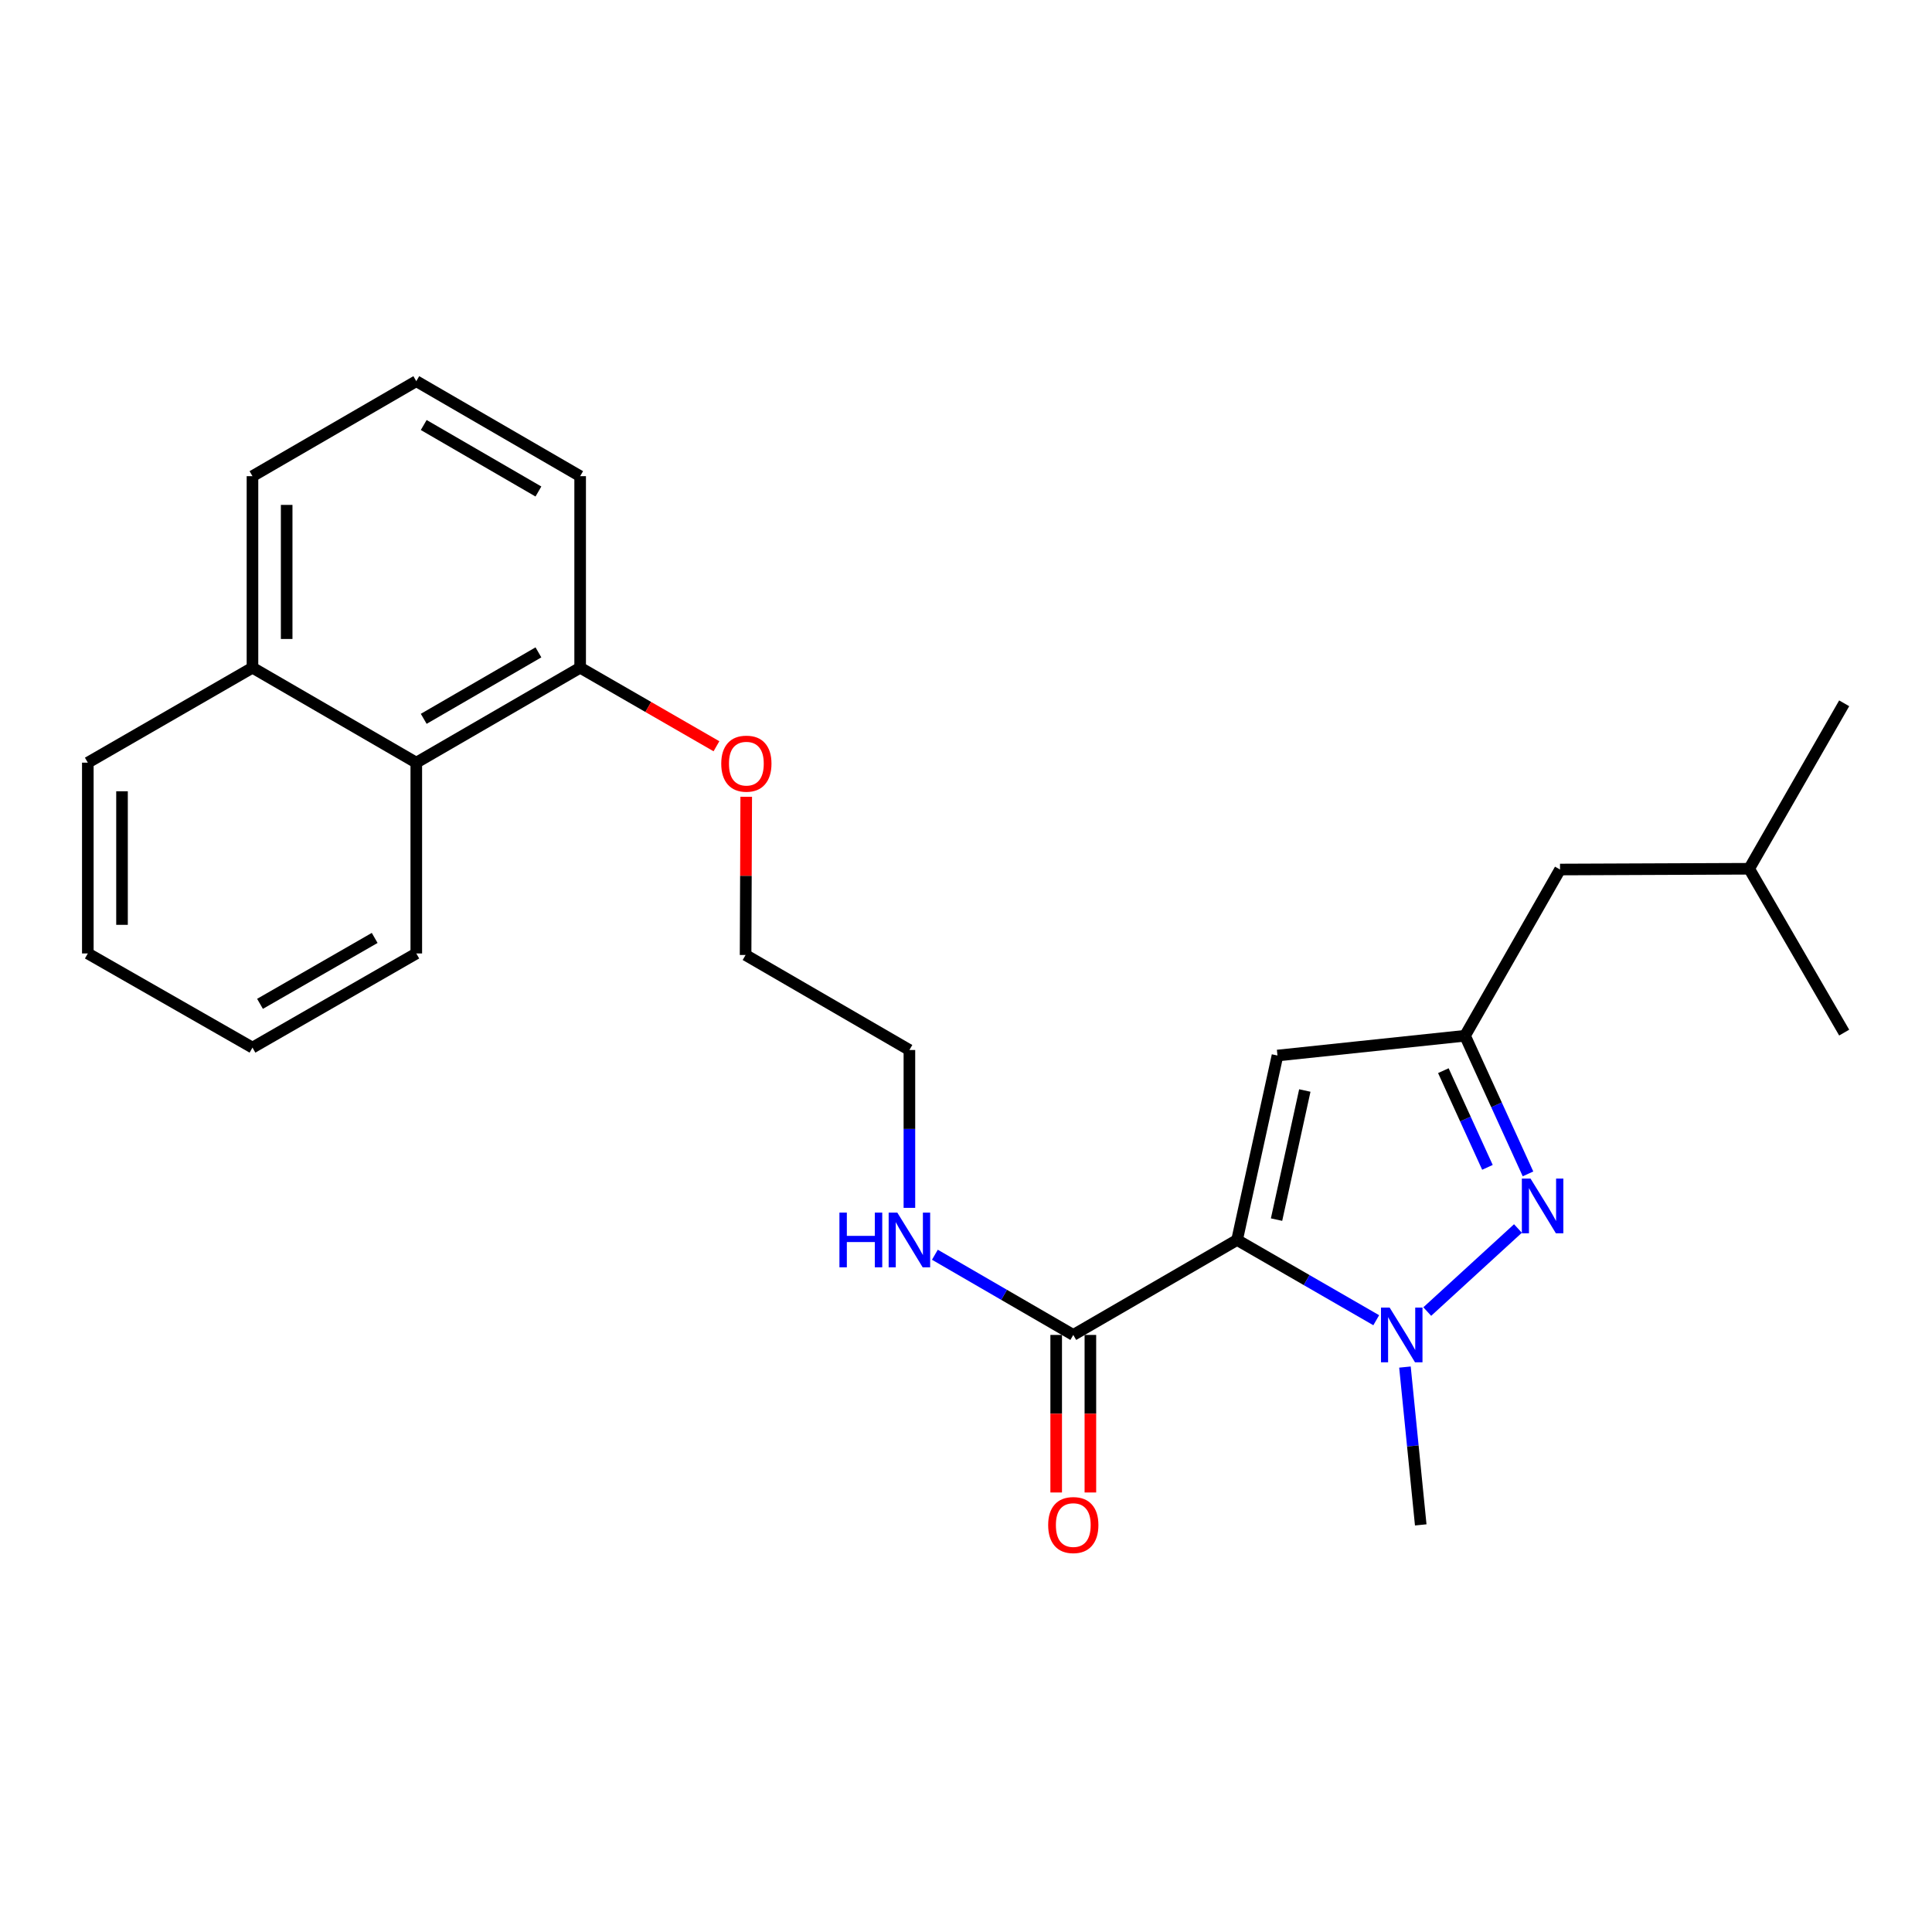 <?xml version='1.0' encoding='iso-8859-1'?>
<svg version='1.1' baseProfile='full'
              xmlns='http://www.w3.org/2000/svg'
                      xmlns:rdkit='http://www.rdkit.org/xml'
                      xmlns:xlink='http://www.w3.org/1999/xlink'
                  xml:space='preserve'
width='1000px' height='1000px' viewBox='0 0 1000 1000'>
<!-- END OF HEADER -->
<rect style='opacity:1.0;fill:#FFFFFF;stroke:none' width='1000' height='1000' x='0' y='0'> </rect>
<path class='bond-0' d='M 640.312,641.804 L 676.325,662.575' style='fill:none;fill-rule:evenodd;stroke:#000000;stroke-width:6px;stroke-linecap:butt;stroke-linejoin:miter;stroke-opacity:1' />
<path class='bond-0' d='M 676.325,662.575 L 712.338,683.347' style='fill:none;fill-rule:evenodd;stroke:#0000FF;stroke-width:6px;stroke-linecap:butt;stroke-linejoin:miter;stroke-opacity:1' />
<path class='bond-2' d='M 640.312,641.804 L 661.217,546.342' style='fill:none;fill-rule:evenodd;stroke:#000000;stroke-width:6px;stroke-linecap:butt;stroke-linejoin:miter;stroke-opacity:1' />
<path class='bond-2' d='M 660.738,631.271 L 675.372,564.447' style='fill:none;fill-rule:evenodd;stroke:#000000;stroke-width:6px;stroke-linecap:butt;stroke-linejoin:miter;stroke-opacity:1' />
<path class='bond-4' d='M 640.312,641.804 L 555.529,690.96' style='fill:none;fill-rule:evenodd;stroke:#000000;stroke-width:6px;stroke-linecap:butt;stroke-linejoin:miter;stroke-opacity:1' />
<path class='bond-1' d='M 738.749,678.86 L 785.687,635.872' style='fill:none;fill-rule:evenodd;stroke:#0000FF;stroke-width:6px;stroke-linecap:butt;stroke-linejoin:miter;stroke-opacity:1' />
<path class='bond-11' d='M 727.2,707.591 L 731.285,748.437' style='fill:none;fill-rule:evenodd;stroke:#0000FF;stroke-width:6px;stroke-linecap:butt;stroke-linejoin:miter;stroke-opacity:1' />
<path class='bond-11' d='M 731.285,748.437 L 735.37,789.284' style='fill:none;fill-rule:evenodd;stroke:#000000;stroke-width:6px;stroke-linecap:butt;stroke-linejoin:miter;stroke-opacity:1' />
<path class='bond-25' d='M 790.891,607.602 L 774.592,571.854' style='fill:none;fill-rule:evenodd;stroke:#0000FF;stroke-width:6px;stroke-linecap:butt;stroke-linejoin:miter;stroke-opacity:1' />
<path class='bond-25' d='M 774.592,571.854 L 758.292,536.105' style='fill:none;fill-rule:evenodd;stroke:#000000;stroke-width:6px;stroke-linecap:butt;stroke-linejoin:miter;stroke-opacity:1' />
<path class='bond-25' d='M 769.897,604.221 L 758.487,579.197' style='fill:none;fill-rule:evenodd;stroke:#0000FF;stroke-width:6px;stroke-linecap:butt;stroke-linejoin:miter;stroke-opacity:1' />
<path class='bond-25' d='M 758.487,579.197 L 747.077,554.173' style='fill:none;fill-rule:evenodd;stroke:#000000;stroke-width:6px;stroke-linecap:butt;stroke-linejoin:miter;stroke-opacity:1' />
<path class='bond-3' d='M 661.217,546.342 L 758.292,536.105' style='fill:none;fill-rule:evenodd;stroke:#000000;stroke-width:6px;stroke-linecap:butt;stroke-linejoin:miter;stroke-opacity:1' />
<path class='bond-9' d='M 758.292,536.105 L 807.468,450.064' style='fill:none;fill-rule:evenodd;stroke:#000000;stroke-width:6px;stroke-linecap:butt;stroke-linejoin:miter;stroke-opacity:1' />
<path class='bond-6' d='M 546.679,690.96 L 546.679,731.733' style='fill:none;fill-rule:evenodd;stroke:#000000;stroke-width:6px;stroke-linecap:butt;stroke-linejoin:miter;stroke-opacity:1' />
<path class='bond-6' d='M 546.679,731.733 L 546.679,772.506' style='fill:none;fill-rule:evenodd;stroke:#FF0000;stroke-width:6px;stroke-linecap:butt;stroke-linejoin:miter;stroke-opacity:1' />
<path class='bond-6' d='M 564.379,690.96 L 564.379,731.733' style='fill:none;fill-rule:evenodd;stroke:#000000;stroke-width:6px;stroke-linecap:butt;stroke-linejoin:miter;stroke-opacity:1' />
<path class='bond-6' d='M 564.379,731.733 L 564.379,772.506' style='fill:none;fill-rule:evenodd;stroke:#FF0000;stroke-width:6px;stroke-linecap:butt;stroke-linejoin:miter;stroke-opacity:1' />
<path class='bond-8' d='M 555.529,690.96 L 519.713,670.204' style='fill:none;fill-rule:evenodd;stroke:#000000;stroke-width:6px;stroke-linecap:butt;stroke-linejoin:miter;stroke-opacity:1' />
<path class='bond-8' d='M 519.713,670.204 L 483.897,649.448' style='fill:none;fill-rule:evenodd;stroke:#0000FF;stroke-width:6px;stroke-linecap:butt;stroke-linejoin:miter;stroke-opacity:1' />
<path class='bond-5' d='M 215.473,394.751 L 300.285,345.604' style='fill:none;fill-rule:evenodd;stroke:#000000;stroke-width:6px;stroke-linecap:butt;stroke-linejoin:miter;stroke-opacity:1' />
<path class='bond-5' d='M 219.32,372.065 L 278.689,337.662' style='fill:none;fill-rule:evenodd;stroke:#000000;stroke-width:6px;stroke-linecap:butt;stroke-linejoin:miter;stroke-opacity:1' />
<path class='bond-10' d='M 215.473,394.751 L 130.68,345.604' style='fill:none;fill-rule:evenodd;stroke:#000000;stroke-width:6px;stroke-linecap:butt;stroke-linejoin:miter;stroke-opacity:1' />
<path class='bond-15' d='M 215.473,394.751 L 215.473,493.507' style='fill:none;fill-rule:evenodd;stroke:#000000;stroke-width:6px;stroke-linecap:butt;stroke-linejoin:miter;stroke-opacity:1' />
<path class='bond-7' d='M 300.285,345.604 L 335.56,365.933' style='fill:none;fill-rule:evenodd;stroke:#000000;stroke-width:6px;stroke-linecap:butt;stroke-linejoin:miter;stroke-opacity:1' />
<path class='bond-7' d='M 335.56,365.933 L 370.835,386.261' style='fill:none;fill-rule:evenodd;stroke:#FF0000;stroke-width:6px;stroke-linecap:butt;stroke-linejoin:miter;stroke-opacity:1' />
<path class='bond-14' d='M 300.285,345.604 L 300.285,246.465' style='fill:none;fill-rule:evenodd;stroke:#000000;stroke-width:6px;stroke-linecap:butt;stroke-linejoin:miter;stroke-opacity:1' />
<path class='bond-18' d='M 470.707,625.186 L 470.707,584.333' style='fill:none;fill-rule:evenodd;stroke:#0000FF;stroke-width:6px;stroke-linecap:butt;stroke-linejoin:miter;stroke-opacity:1' />
<path class='bond-18' d='M 470.707,584.333 L 470.707,543.48' style='fill:none;fill-rule:evenodd;stroke:#000000;stroke-width:6px;stroke-linecap:butt;stroke-linejoin:miter;stroke-opacity:1' />
<path class='bond-16' d='M 807.468,450.064 L 905.369,449.67' style='fill:none;fill-rule:evenodd;stroke:#000000;stroke-width:6px;stroke-linecap:butt;stroke-linejoin:miter;stroke-opacity:1' />
<path class='bond-19' d='M 130.68,345.604 L 45.455,394.751' style='fill:none;fill-rule:evenodd;stroke:#000000;stroke-width:6px;stroke-linecap:butt;stroke-linejoin:miter;stroke-opacity:1' />
<path class='bond-26' d='M 130.68,345.604 L 130.68,246.465' style='fill:none;fill-rule:evenodd;stroke:#000000;stroke-width:6px;stroke-linecap:butt;stroke-linejoin:miter;stroke-opacity:1' />
<path class='bond-26' d='M 148.38,330.733 L 148.38,261.336' style='fill:none;fill-rule:evenodd;stroke:#000000;stroke-width:6px;stroke-linecap:butt;stroke-linejoin:miter;stroke-opacity:1' />
<path class='bond-12' d='M 386.247,412.422 L 386.08,453.363' style='fill:none;fill-rule:evenodd;stroke:#FF0000;stroke-width:6px;stroke-linecap:butt;stroke-linejoin:miter;stroke-opacity:1' />
<path class='bond-12' d='M 386.08,453.363 L 385.914,494.304' style='fill:none;fill-rule:evenodd;stroke:#000000;stroke-width:6px;stroke-linecap:butt;stroke-linejoin:miter;stroke-opacity:1' />
<path class='bond-13' d='M 215.473,197.298 L 300.285,246.465' style='fill:none;fill-rule:evenodd;stroke:#000000;stroke-width:6px;stroke-linecap:butt;stroke-linejoin:miter;stroke-opacity:1' />
<path class='bond-13' d='M 219.318,219.986 L 278.686,254.403' style='fill:none;fill-rule:evenodd;stroke:#000000;stroke-width:6px;stroke-linecap:butt;stroke-linejoin:miter;stroke-opacity:1' />
<path class='bond-17' d='M 215.473,197.298 L 130.68,246.465' style='fill:none;fill-rule:evenodd;stroke:#000000;stroke-width:6px;stroke-linecap:butt;stroke-linejoin:miter;stroke-opacity:1' />
<path class='bond-23' d='M 215.473,493.507 L 130.68,542.241' style='fill:none;fill-rule:evenodd;stroke:#000000;stroke-width:6px;stroke-linecap:butt;stroke-linejoin:miter;stroke-opacity:1' />
<path class='bond-23' d='M 193.934,485.471 L 134.579,519.585' style='fill:none;fill-rule:evenodd;stroke:#000000;stroke-width:6px;stroke-linecap:butt;stroke-linejoin:miter;stroke-opacity:1' />
<path class='bond-21' d='M 905.369,449.67 L 954.545,364.032' style='fill:none;fill-rule:evenodd;stroke:#000000;stroke-width:6px;stroke-linecap:butt;stroke-linejoin:miter;stroke-opacity:1' />
<path class='bond-22' d='M 905.369,449.67 L 954.545,534.473' style='fill:none;fill-rule:evenodd;stroke:#000000;stroke-width:6px;stroke-linecap:butt;stroke-linejoin:miter;stroke-opacity:1' />
<path class='bond-20' d='M 470.707,543.48 L 385.914,494.304' style='fill:none;fill-rule:evenodd;stroke:#000000;stroke-width:6px;stroke-linecap:butt;stroke-linejoin:miter;stroke-opacity:1' />
<path class='bond-27' d='M 45.455,394.751 L 45.455,493.507' style='fill:none;fill-rule:evenodd;stroke:#000000;stroke-width:6px;stroke-linecap:butt;stroke-linejoin:miter;stroke-opacity:1' />
<path class='bond-27' d='M 63.154,409.565 L 63.154,478.694' style='fill:none;fill-rule:evenodd;stroke:#000000;stroke-width:6px;stroke-linecap:butt;stroke-linejoin:miter;stroke-opacity:1' />
<path class='bond-24' d='M 130.68,542.241 L 45.455,493.507' style='fill:none;fill-rule:evenodd;stroke:#000000;stroke-width:6px;stroke-linecap:butt;stroke-linejoin:miter;stroke-opacity:1' />
<path  class='atom-1' d='M 719.277 676.8
L 728.557 691.8
Q 729.477 693.28, 730.957 695.96
Q 732.437 698.64, 732.517 698.8
L 732.517 676.8
L 736.277 676.8
L 736.277 705.12
L 732.397 705.12
L 722.437 688.72
Q 721.277 686.8, 720.037 684.6
Q 718.837 682.4, 718.477 681.72
L 718.477 705.12
L 714.797 705.12
L 714.797 676.8
L 719.277 676.8
' fill='#0000FF'/>
<path  class='atom-2' d='M 792.191 610.022
L 801.471 625.022
Q 802.391 626.502, 803.871 629.182
Q 805.351 631.862, 805.431 632.022
L 805.431 610.022
L 809.191 610.022
L 809.191 638.342
L 805.311 638.342
L 795.351 621.942
Q 794.191 620.022, 792.951 617.822
Q 791.751 615.622, 791.391 614.942
L 791.391 638.342
L 787.711 638.342
L 787.711 610.022
L 792.191 610.022
' fill='#0000FF'/>
<path  class='atom-7' d='M 542.529 789.364
Q 542.529 782.564, 545.889 778.764
Q 549.249 774.964, 555.529 774.964
Q 561.809 774.964, 565.169 778.764
Q 568.529 782.564, 568.529 789.364
Q 568.529 796.244, 565.129 800.164
Q 561.729 804.044, 555.529 804.044
Q 549.289 804.044, 545.889 800.164
Q 542.529 796.284, 542.529 789.364
M 555.529 800.844
Q 559.849 800.844, 562.169 797.964
Q 564.529 795.044, 564.529 789.364
Q 564.529 783.804, 562.169 781.004
Q 559.849 778.164, 555.529 778.164
Q 551.209 778.164, 548.849 780.964
Q 546.529 783.764, 546.529 789.364
Q 546.529 795.084, 548.849 797.964
Q 551.209 800.844, 555.529 800.844
' fill='#FF0000'/>
<path  class='atom-9' d='M 434.487 627.644
L 438.327 627.644
L 438.327 639.684
L 452.807 639.684
L 452.807 627.644
L 456.647 627.644
L 456.647 655.964
L 452.807 655.964
L 452.807 642.884
L 438.327 642.884
L 438.327 655.964
L 434.487 655.964
L 434.487 627.644
' fill='#0000FF'/>
<path  class='atom-9' d='M 464.447 627.644
L 473.727 642.644
Q 474.647 644.124, 476.127 646.804
Q 477.607 649.484, 477.687 649.644
L 477.687 627.644
L 481.447 627.644
L 481.447 655.964
L 477.567 655.964
L 467.607 639.564
Q 466.447 637.644, 465.207 635.444
Q 464.007 633.244, 463.647 632.564
L 463.647 655.964
L 459.967 655.964
L 459.967 627.644
L 464.447 627.644
' fill='#0000FF'/>
<path  class='atom-13' d='M 373.317 395.264
Q 373.317 388.464, 376.677 384.664
Q 380.037 380.864, 386.317 380.864
Q 392.597 380.864, 395.957 384.664
Q 399.317 388.464, 399.317 395.264
Q 399.317 402.144, 395.917 406.064
Q 392.517 409.944, 386.317 409.944
Q 380.077 409.944, 376.677 406.064
Q 373.317 402.184, 373.317 395.264
M 386.317 406.744
Q 390.637 406.744, 392.957 403.864
Q 395.317 400.944, 395.317 395.264
Q 395.317 389.704, 392.957 386.904
Q 390.637 384.064, 386.317 384.064
Q 381.997 384.064, 379.637 386.864
Q 377.317 389.664, 377.317 395.264
Q 377.317 400.984, 379.637 403.864
Q 381.997 406.744, 386.317 406.744
' fill='#FF0000'/>
</svg>
